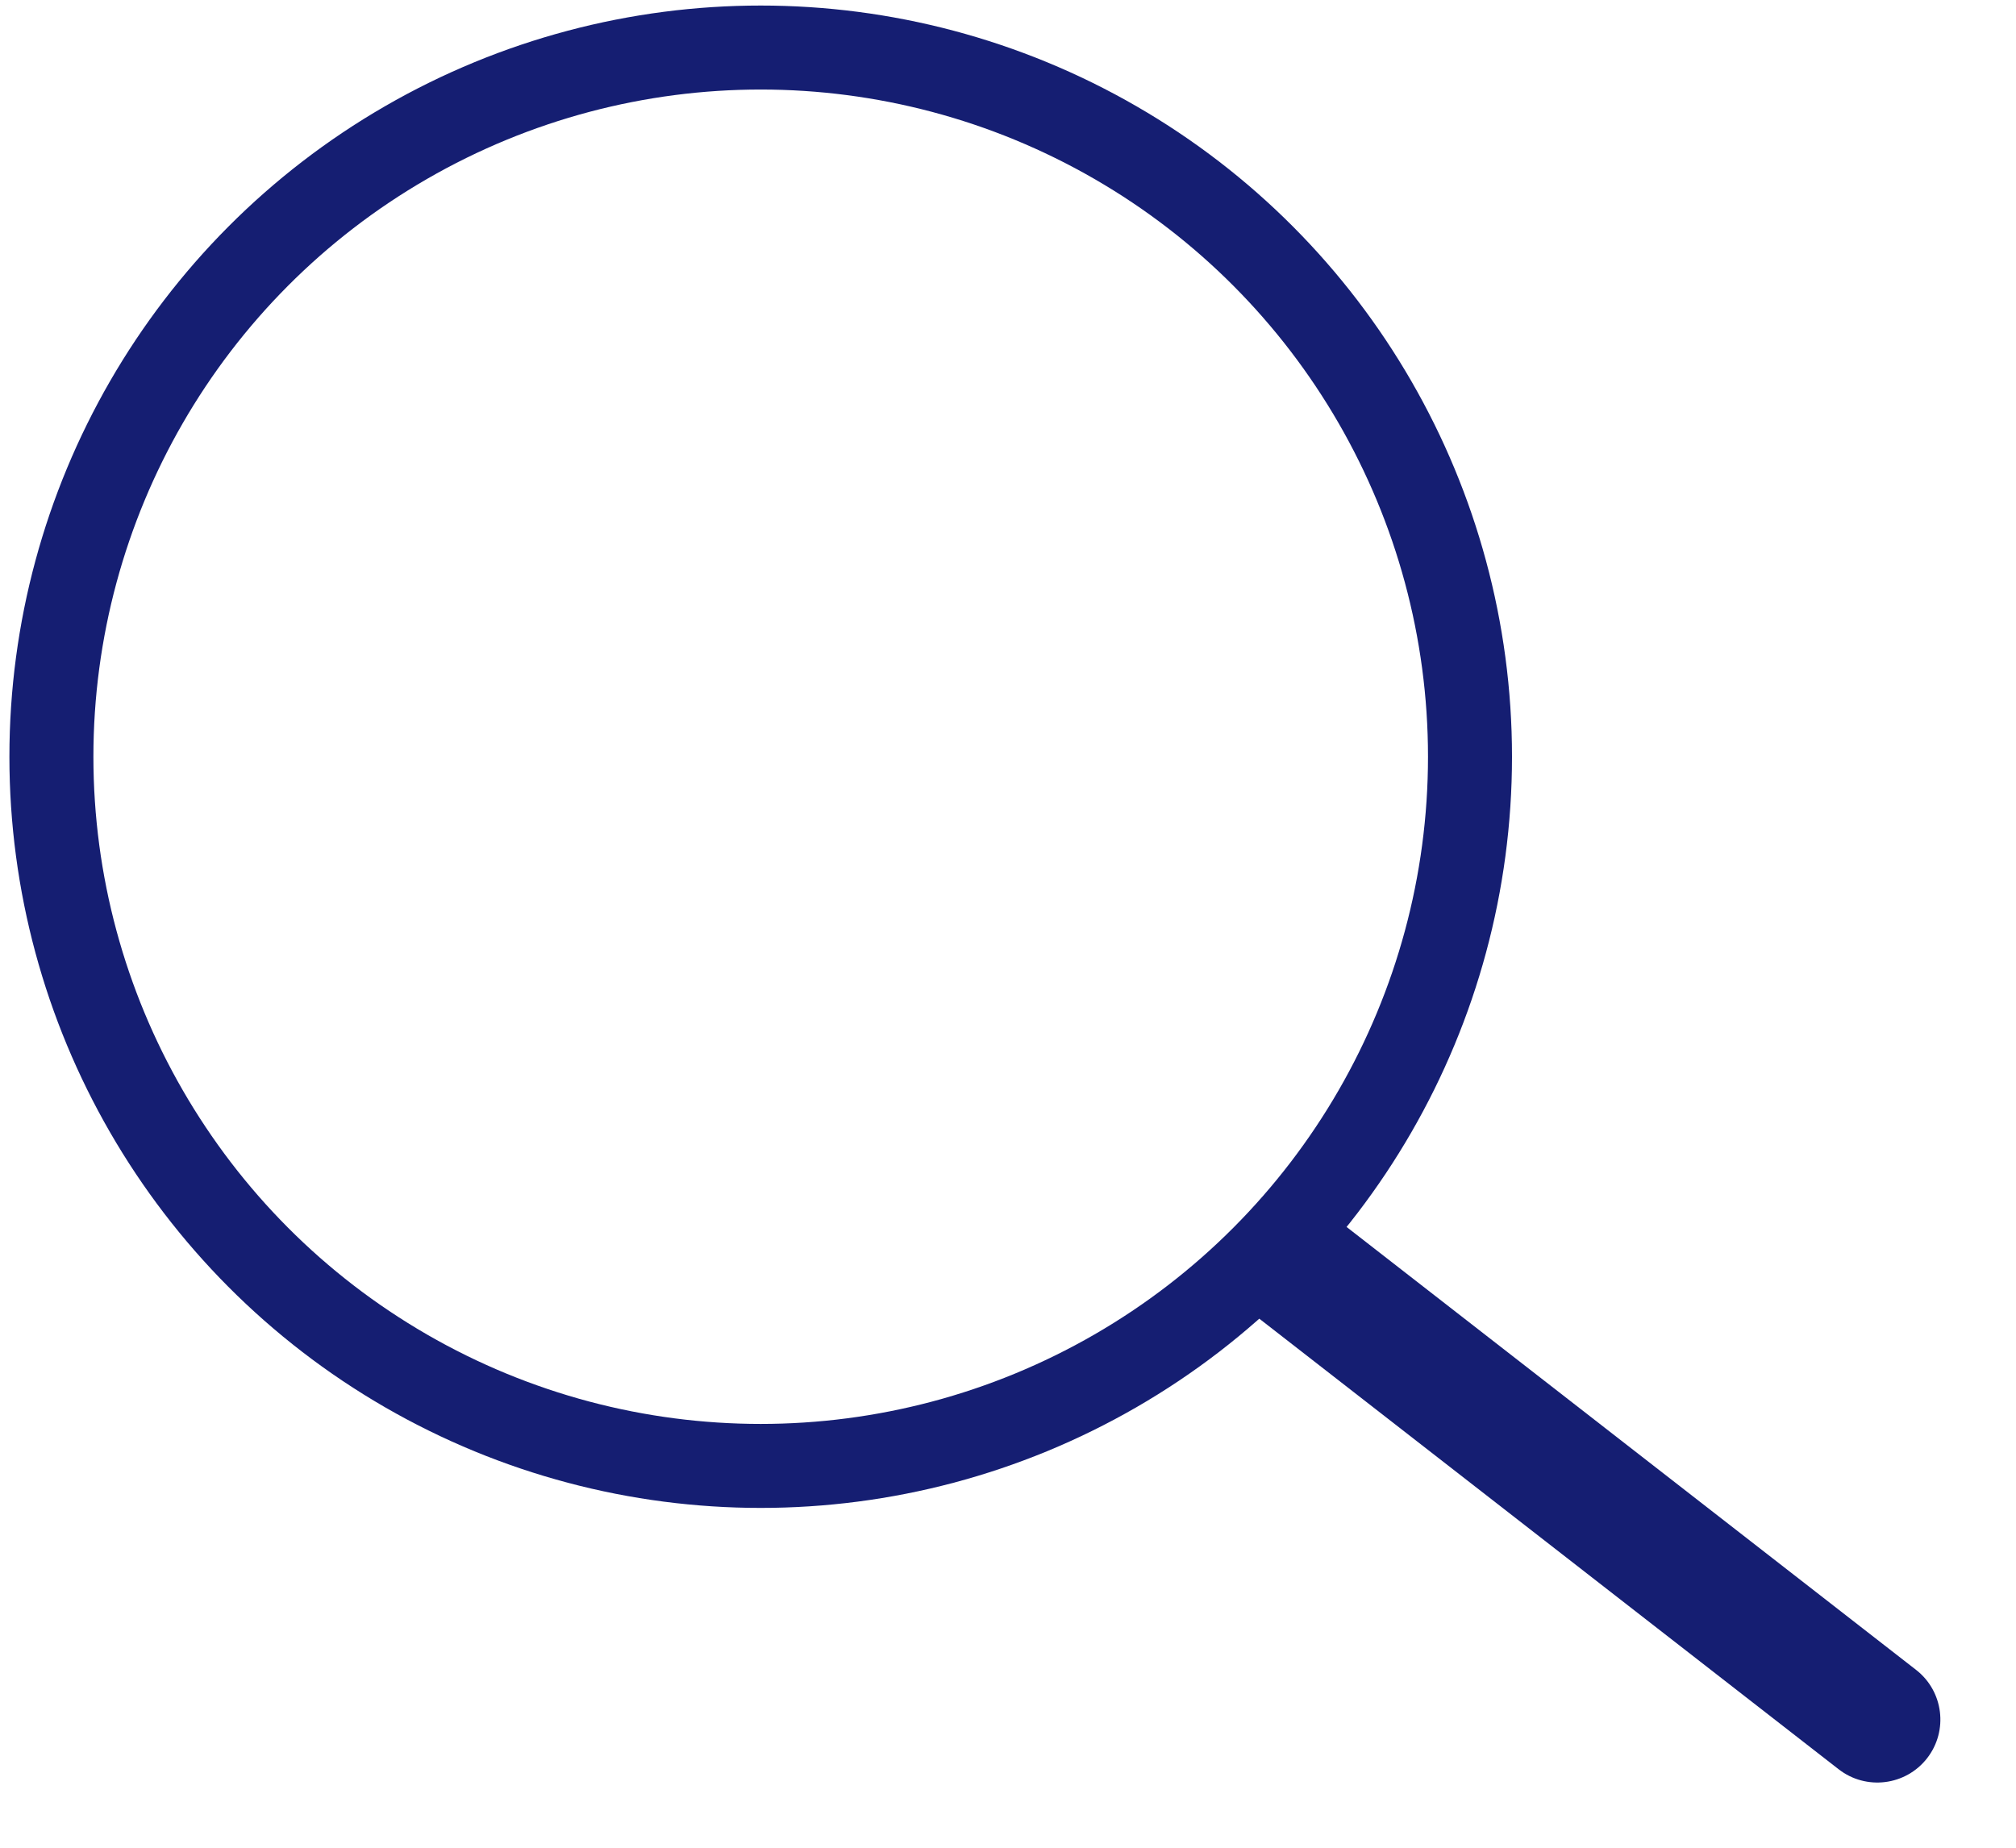 <svg width="24" height="22" viewBox="0 0 24 22" fill="none" xmlns="http://www.w3.org/2000/svg">
<path d="M21.889 21.066C22.216 21.32 22.687 21.261 22.942 20.934C23.196 20.607 23.137 20.136 22.81 19.882L21.889 21.066ZM14.889 15.621L21.889 21.066L22.81 19.882L15.81 14.437L14.889 15.621Z" fill="#151e72"/>
<circle cx="9.056" cy="9.01" r="8.444" stroke="#151e72"/>
</svg>
